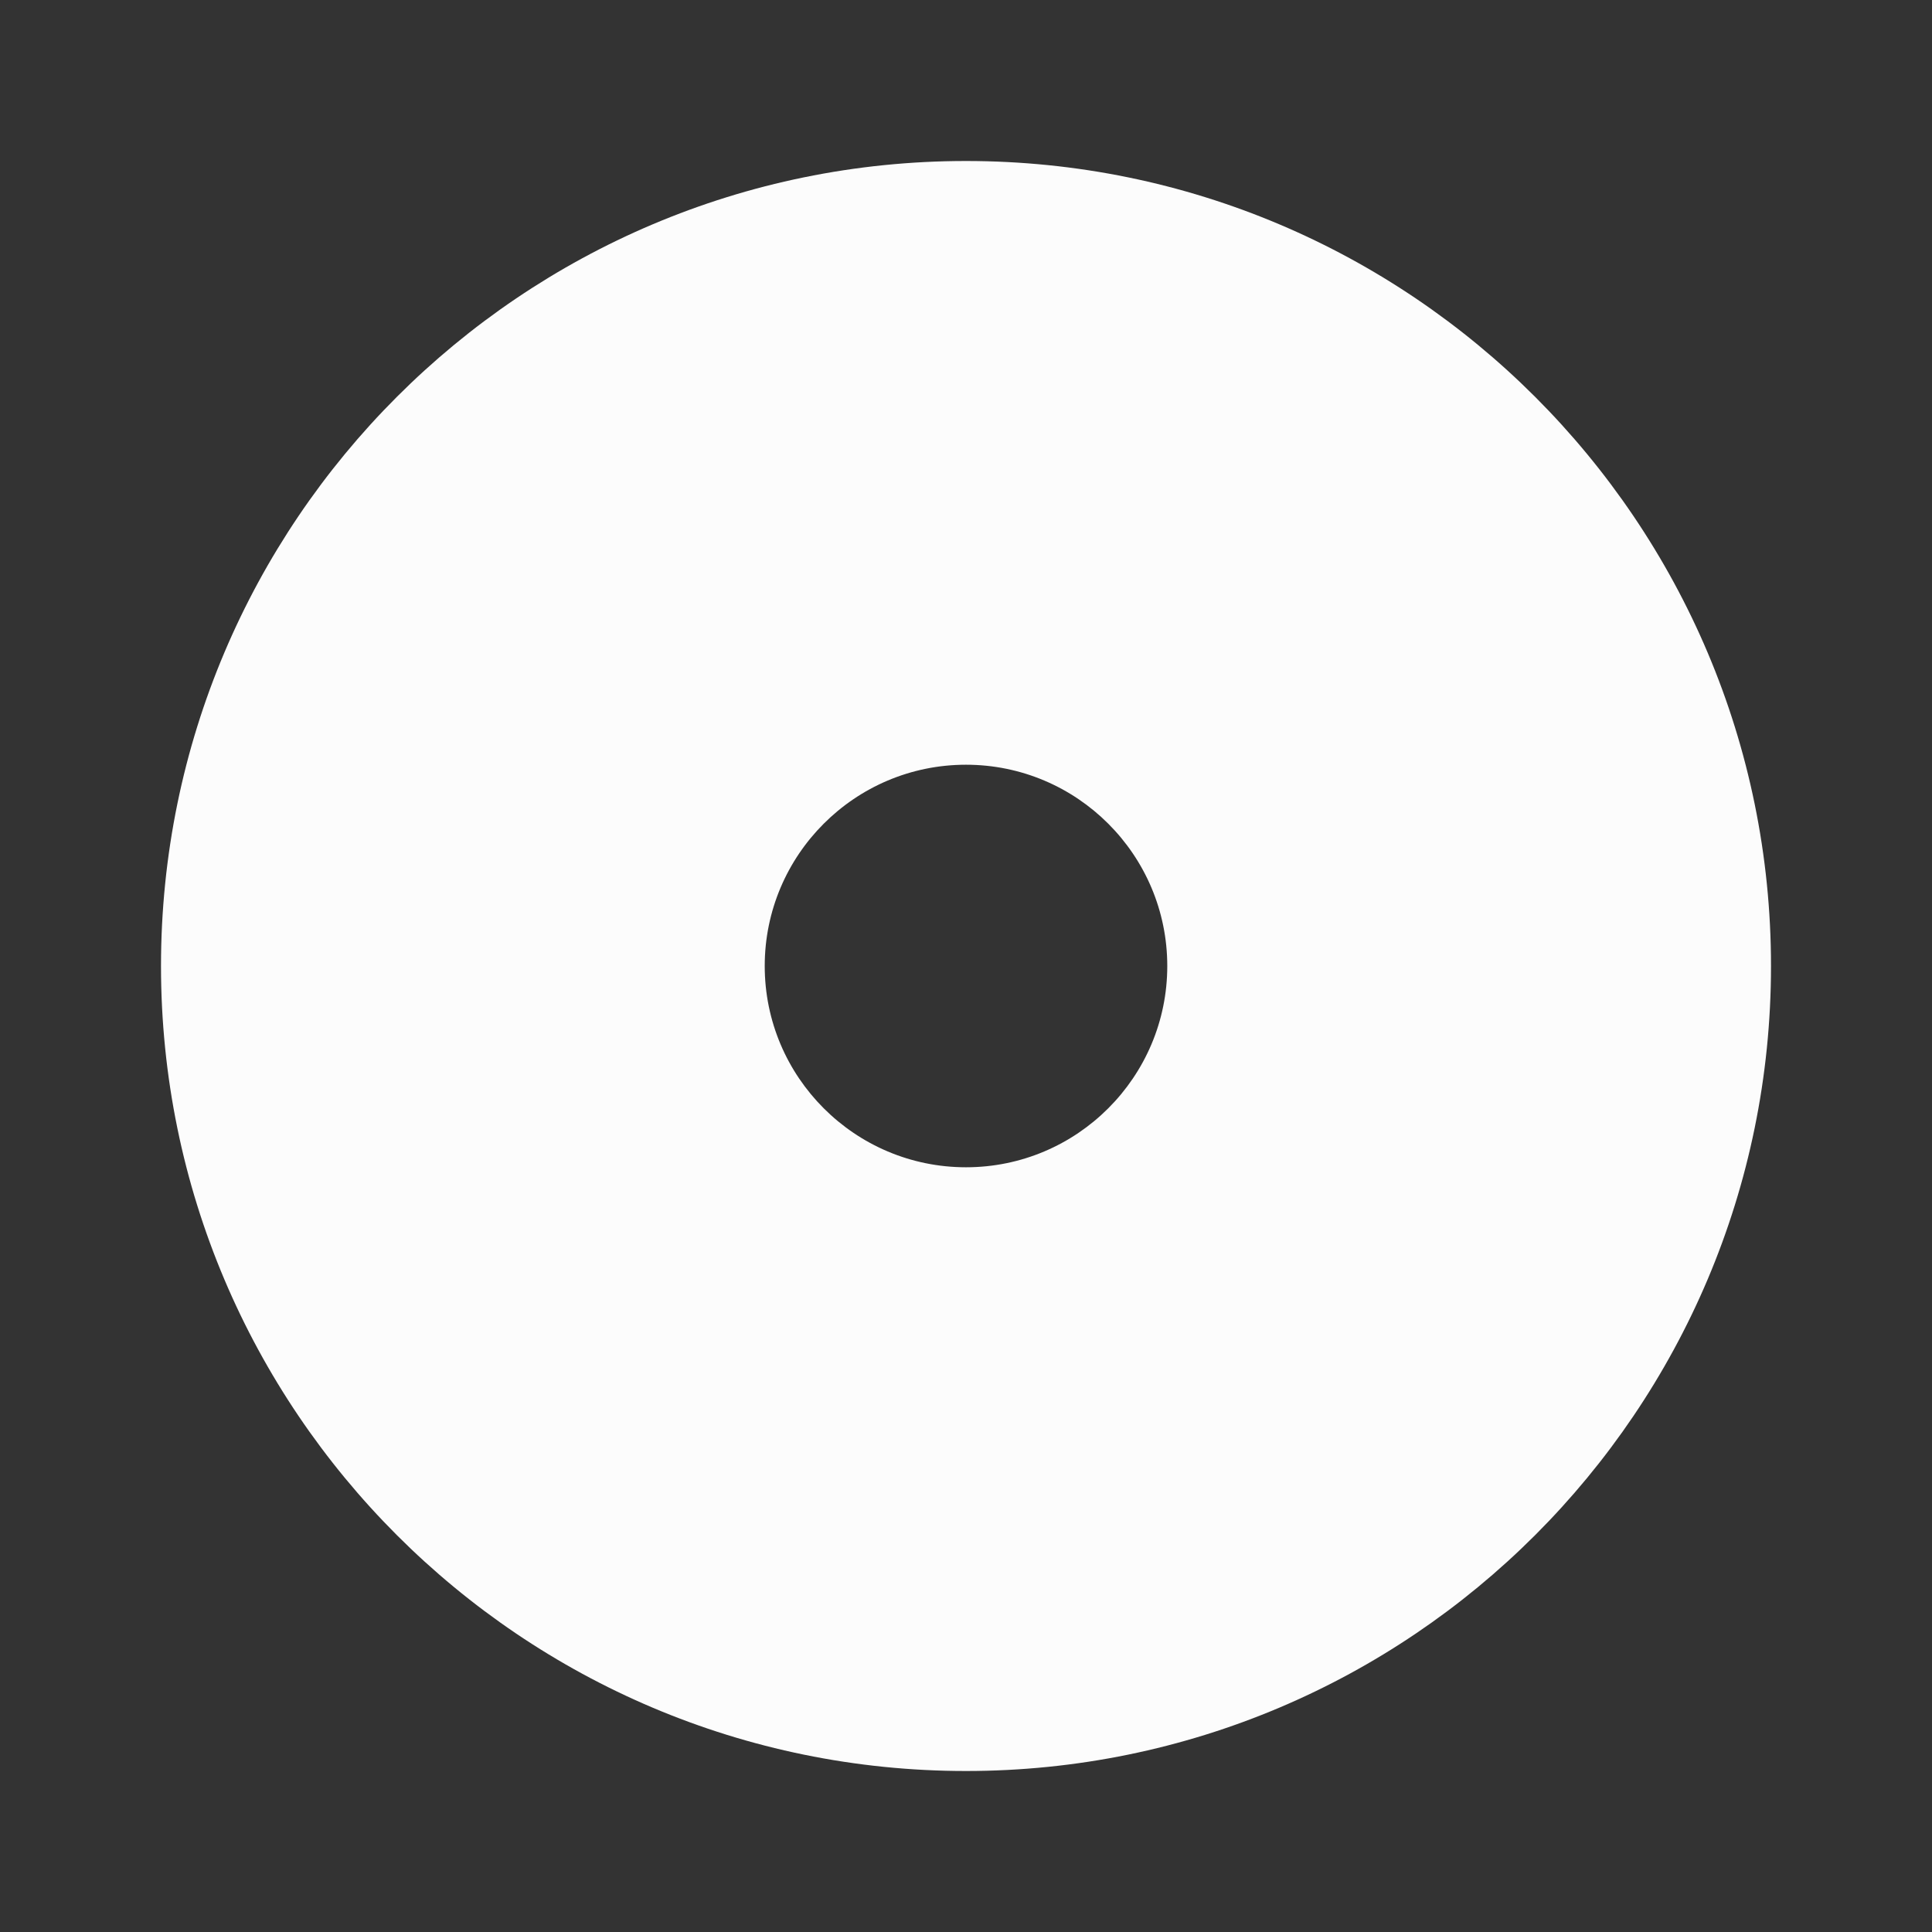 <svg width="45" height="45" viewBox="0 0 45 45" fill="none" xmlns="http://www.w3.org/2000/svg">
<rect x="0" y="0" width="45" height="45" fill="#333333" stroke="none"/>
<path d="M22.5 3.75C12.15 3.75 3.75 12.15 3.75 22.5C3.75 32.85 12.15 41.25 22.5 41.25C32.85 41.25 41.25 32.85 41.25 22.5C41.25 12.15 32.85 3.75 22.5 3.75ZM22.5 27.188C19.913 27.188 17.812 25.087 17.812 22.5C17.812 19.913 19.913 17.812 22.5 17.812C25.087 17.812 27.188 19.913 27.188 22.5C27.188 25.087 25.087 27.188 22.5 27.188Z" fill="#FCFCFC"/>
</svg>
